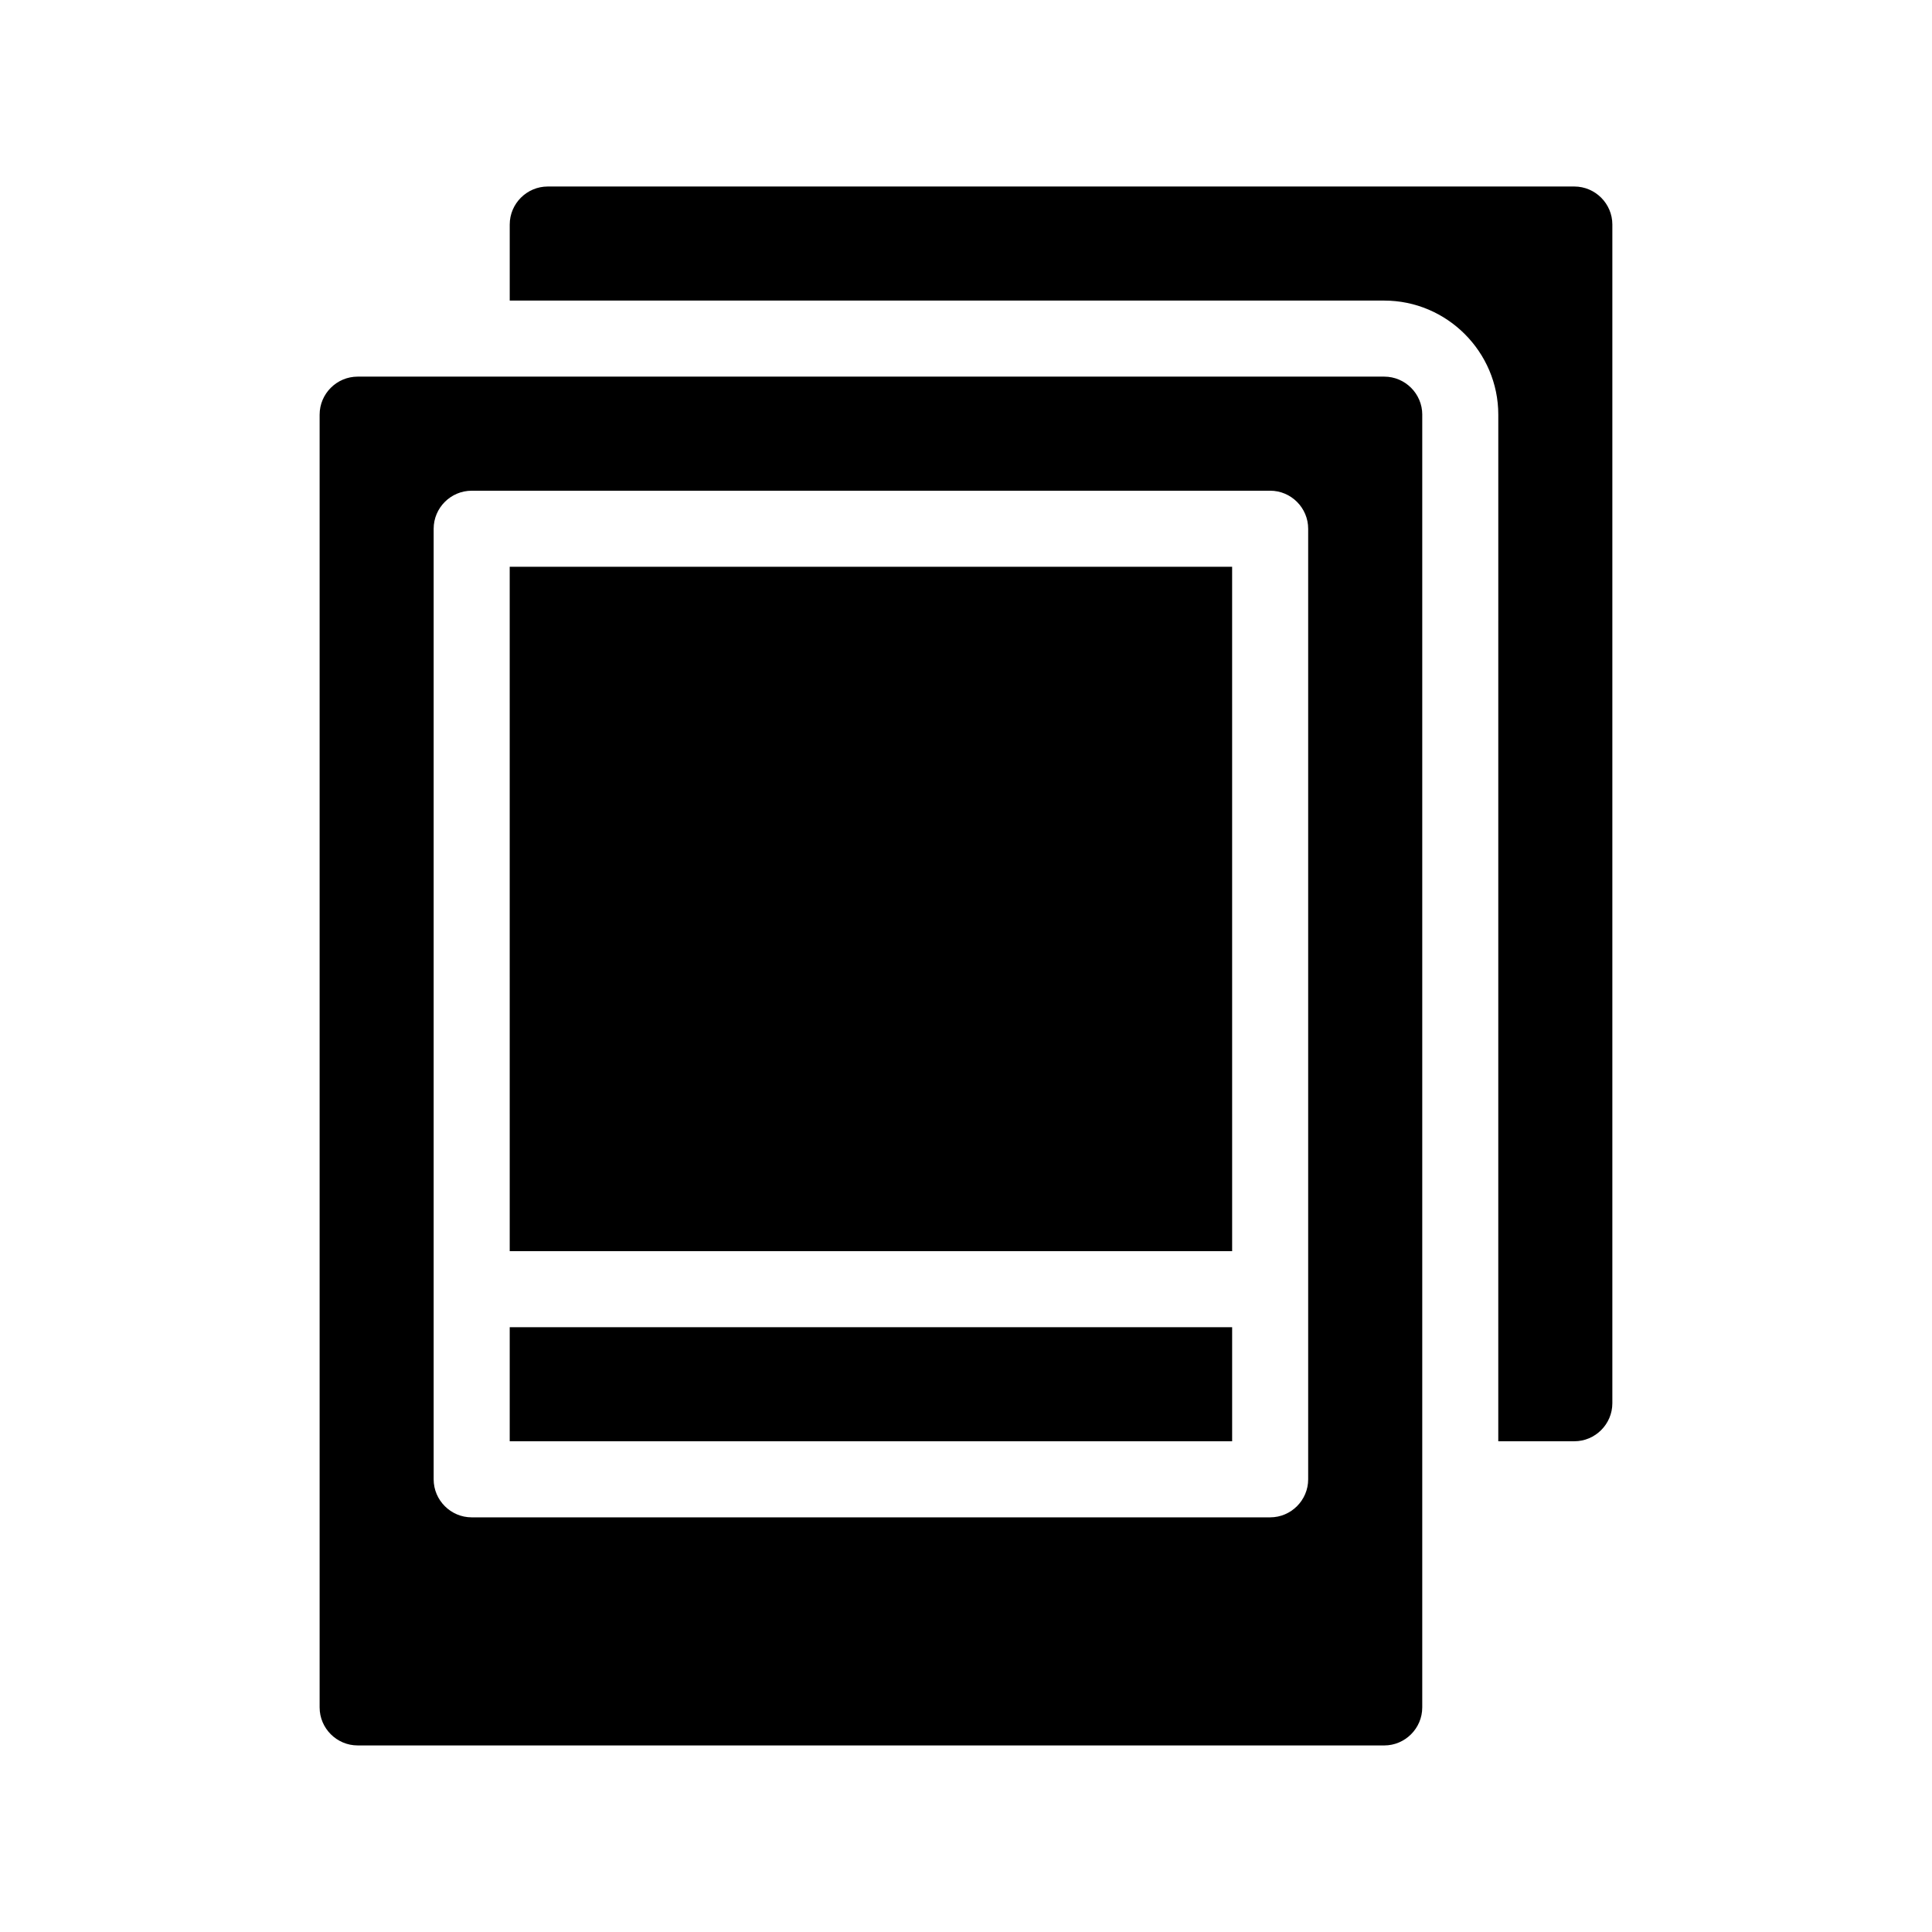 <?xml version="1.0" encoding="UTF-8"?>
<!-- Uploaded to: ICON Repo, www.svgrepo.com, Generator: ICON Repo Mixer Tools -->
<svg fill="#000000" width="800px" height="800px" version="1.1" viewBox="144 144 512 512" xmlns="http://www.w3.org/2000/svg">
 <path d="m571.29 203.51v312.36c0 5.543-4.535 10.078-10.078 10.078h-20.152l0.004-272.06c0-16.625-13.602-30.23-30.23-30.23h-231.75v-20.152c0-5.543 4.535-10.078 10.078-10.078h272.06c5.535 0.004 10.07 4.539 10.07 10.078zm-50.379 50.383v342.59c0 5.543-4.535 10.078-10.078 10.078l-272.05-0.004c-5.543 0-10.078-4.535-10.078-10.078v-342.59c0-5.543 4.535-10.078 10.078-10.078h272.06c5.539 0 10.074 4.535 10.074 10.078zm-30.23 30.227c0-5.543-4.535-10.078-10.078-10.078l-211.6 0.004c-5.543 0-10.078 4.535-10.078 10.078v251.91c0 5.543 4.535 10.078 10.078 10.078h211.6c5.543 0 10.078-4.535 10.078-10.078zm-211.6 241.83h191.45v-30.23l-191.45 0.004zm0-50.379h191.45l-0.004-181.37h-191.45z"/>
</svg>